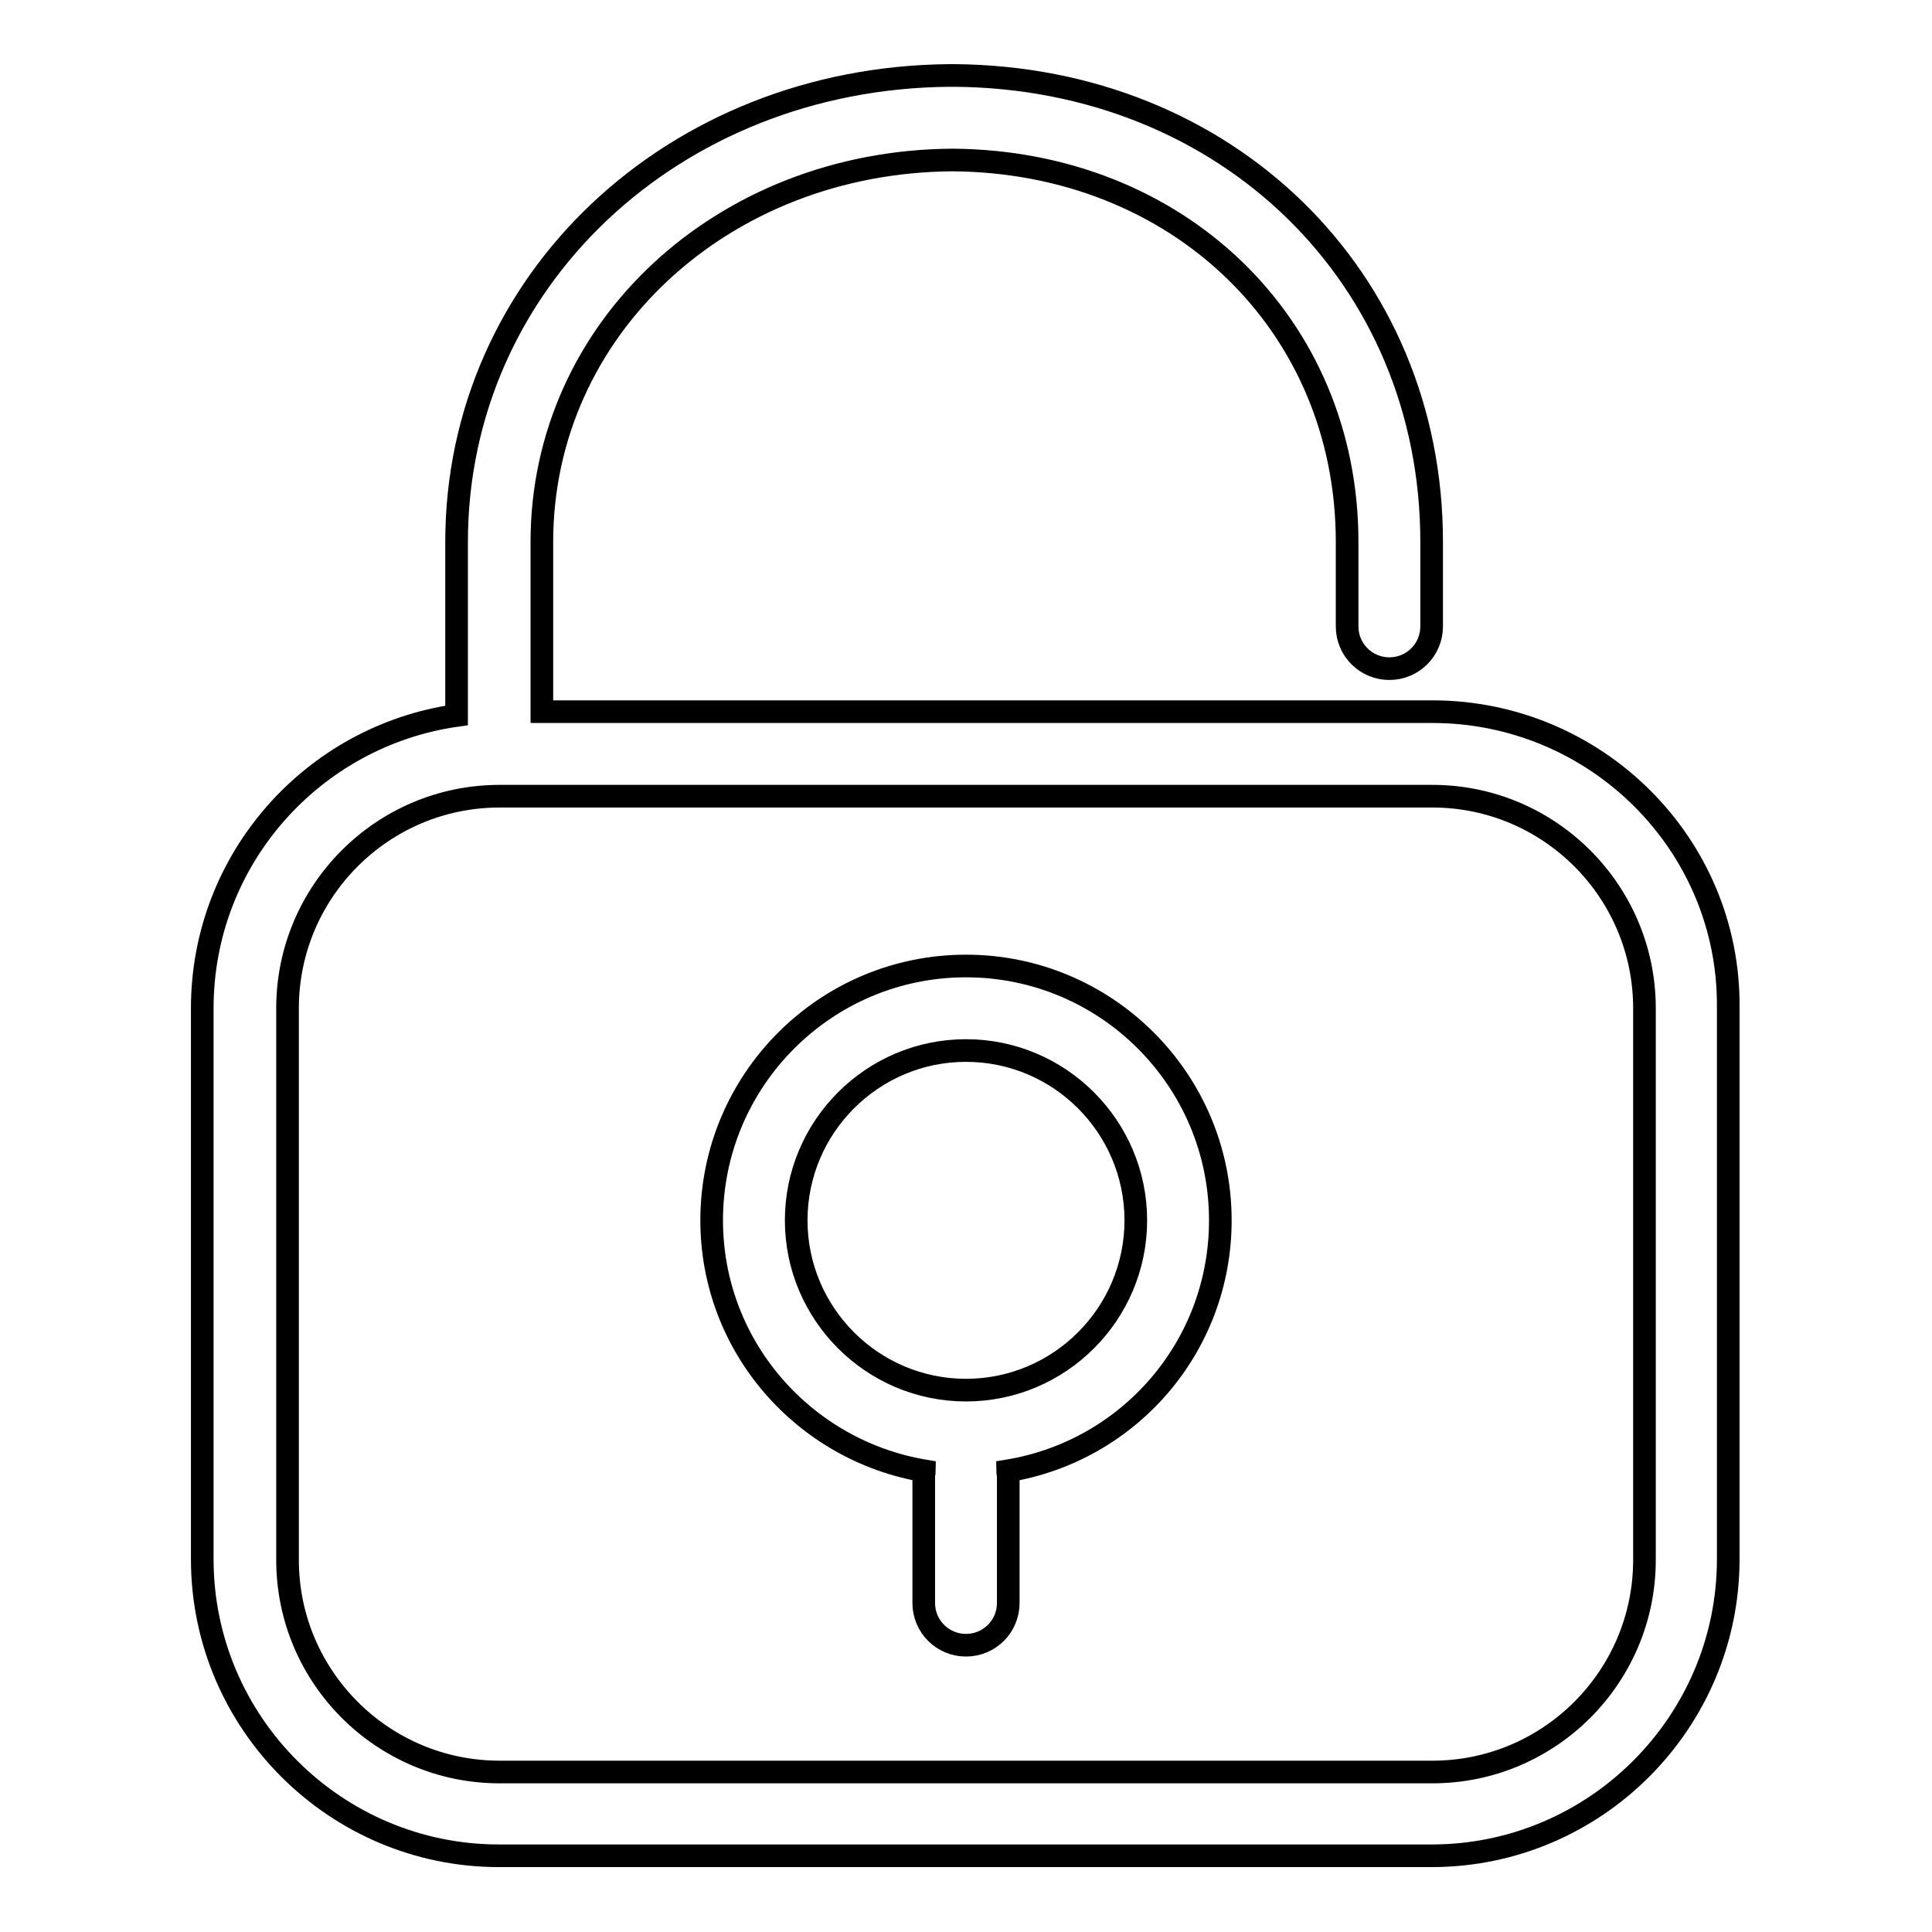 <?xml version="1.0" encoding="utf-8"?>
<!-- Svg Vector Icons : http://www.onlinewebfonts.com/icon -->
<!DOCTYPE svg PUBLIC "-//W3C//DTD SVG 1.1//EN" "http://www.w3.org/Graphics/SVG/1.1/DTD/svg11.dtd">
<svg version="1.1" xmlns="http://www.w3.org/2000/svg" xmlns:xlink="http://www.w3.org/1999/xlink" x="0px" y="0px" viewBox="0 0 256 256" enable-background="new 0 0 256 256" xml:space="preserve">
<g><g><path stroke-width="3" fill-opacity="0" stroke="#000000"  d="M189.8,94.3h-118V71.8c0-28.2,23.9-50.4,54.4-50.6c29.9,0.2,52.3,21.8,52.3,50.6v11.2c0,3.1,2.5,5.6,5.6,5.6c3.1,0,5.6-2.5,5.6-5.6V71.8c0-35-27.1-61.5-63.2-61.8h-0.7c-36.7,0.3-65.3,27.4-65.3,61.8v23c-19,2.7-33.7,19-33.7,38.8v73c0,21.7,17.7,39.3,39.3,39.3h123.6c21.7,0,39.3-17.7,39.3-39.3v-73.1C229.2,111.9,211.5,94.3,189.8,94.3L189.8,94.3z M217.9,206.7c0,15.5-12.6,28.1-28.1,28.1H66.2c-15.5,0-28.1-12.6-28.1-28.1v-73.1c0-15.5,12.6-28.1,28.1-28.1h123.6c15.5,0,28.1,12.6,28.1,28.1V206.7L217.9,206.7z M128,128c-18.6,0-33.7,15.1-33.7,33.7c0,16.7,12.2,30.5,28.2,33.2c0,0.2-0.1,0.4-0.1,0.6v16.9c0,3.1,2.5,5.6,5.6,5.6c3.1,0,5.6-2.5,5.6-5.6v-16.9c0-0.2-0.1-0.4-0.1-0.6c16-2.6,28.2-16.4,28.2-33.2C161.7,143.1,146.6,128,128,128L128,128z M128,184.2c-12.4,0-22.5-10.1-22.5-22.5c0-12.4,10.1-22.5,22.5-22.5c12.4,0,22.5,10.1,22.5,22.5C150.5,174.1,140.4,184.2,128,184.2L128,184.2z"/></g></g>
</svg>